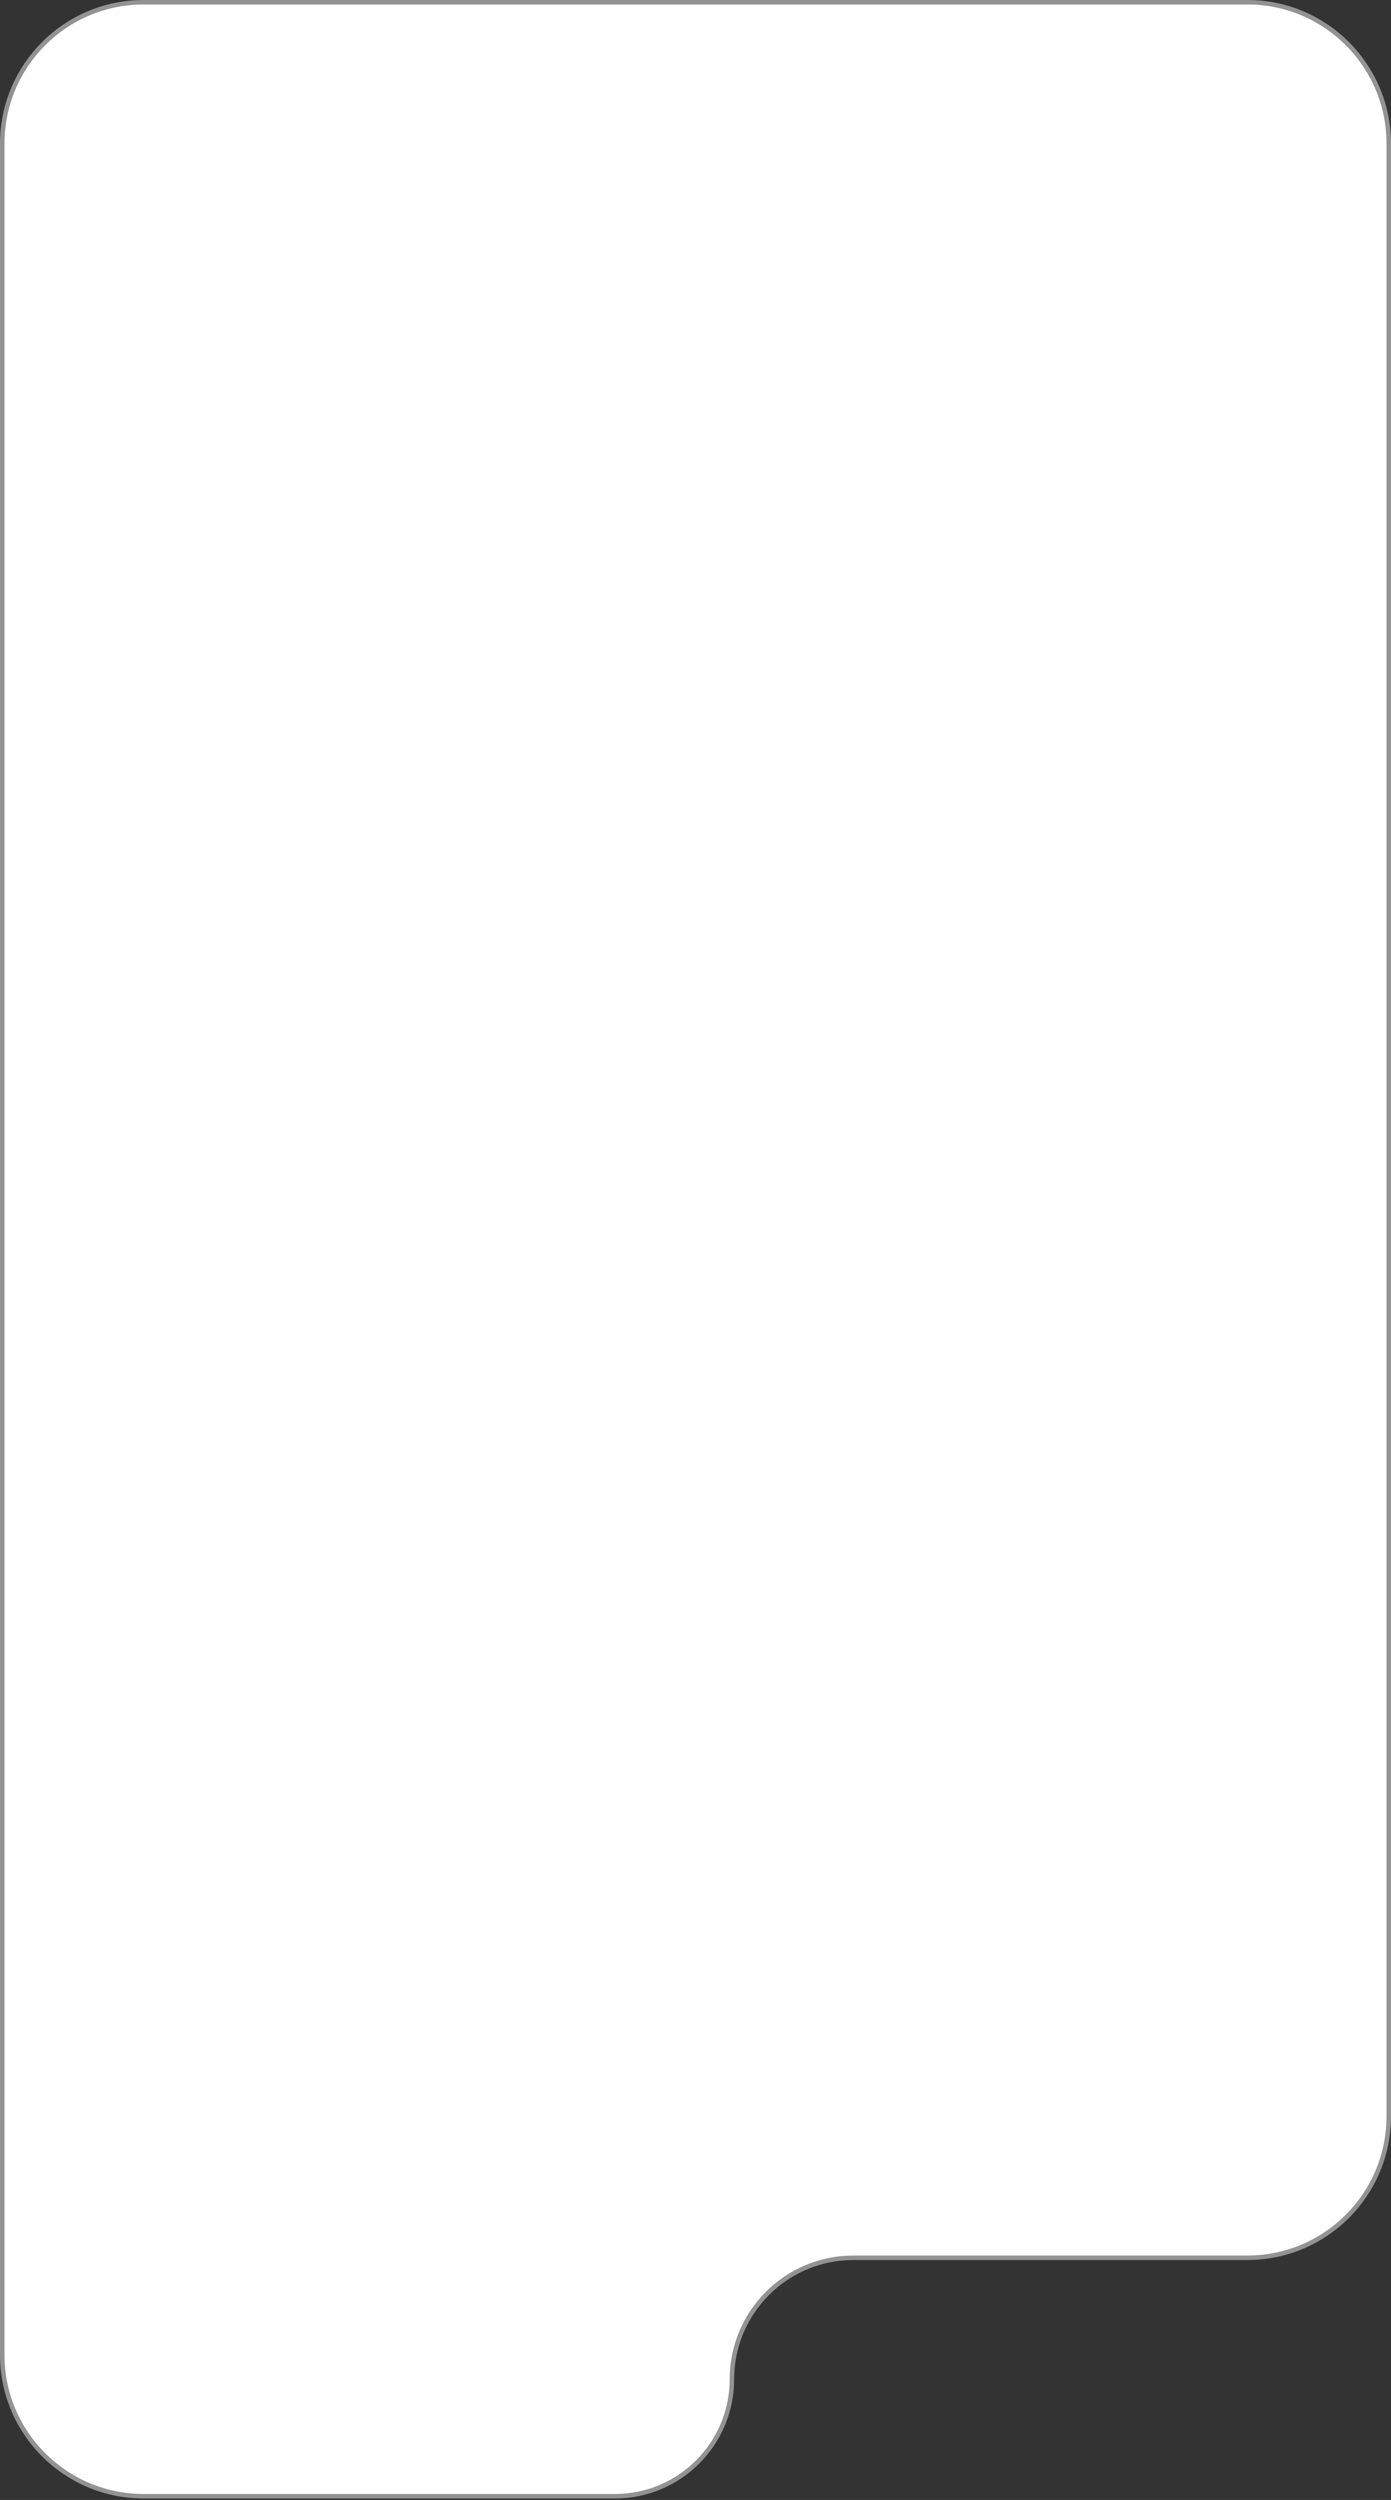 <svg width="310" height="557" viewBox="0 0 310 557" fill="none" xmlns="http://www.w3.org/2000/svg">
<rect x="0" y="0" width="310" height="557" fill="#333333" stroke="none"/>
<path d="M0.5 32.003C0.5 14.606 14.603 0.503 32 0.503L278 0.5C295.397 0.5 309.5 14.603 309.5 32V471.538C309.5 488.934 295.397 503.037 278 503.038L190.18 503.039C175.233 503.039 163.116 515.156 163.116 530.103C163.116 544.498 151.447 556.167 137.052 556.167L32 556.168C14.603 556.168 0.5 542.065 0.5 524.668V32.003Z" fill="white" stroke="#939393"/>
</svg>
